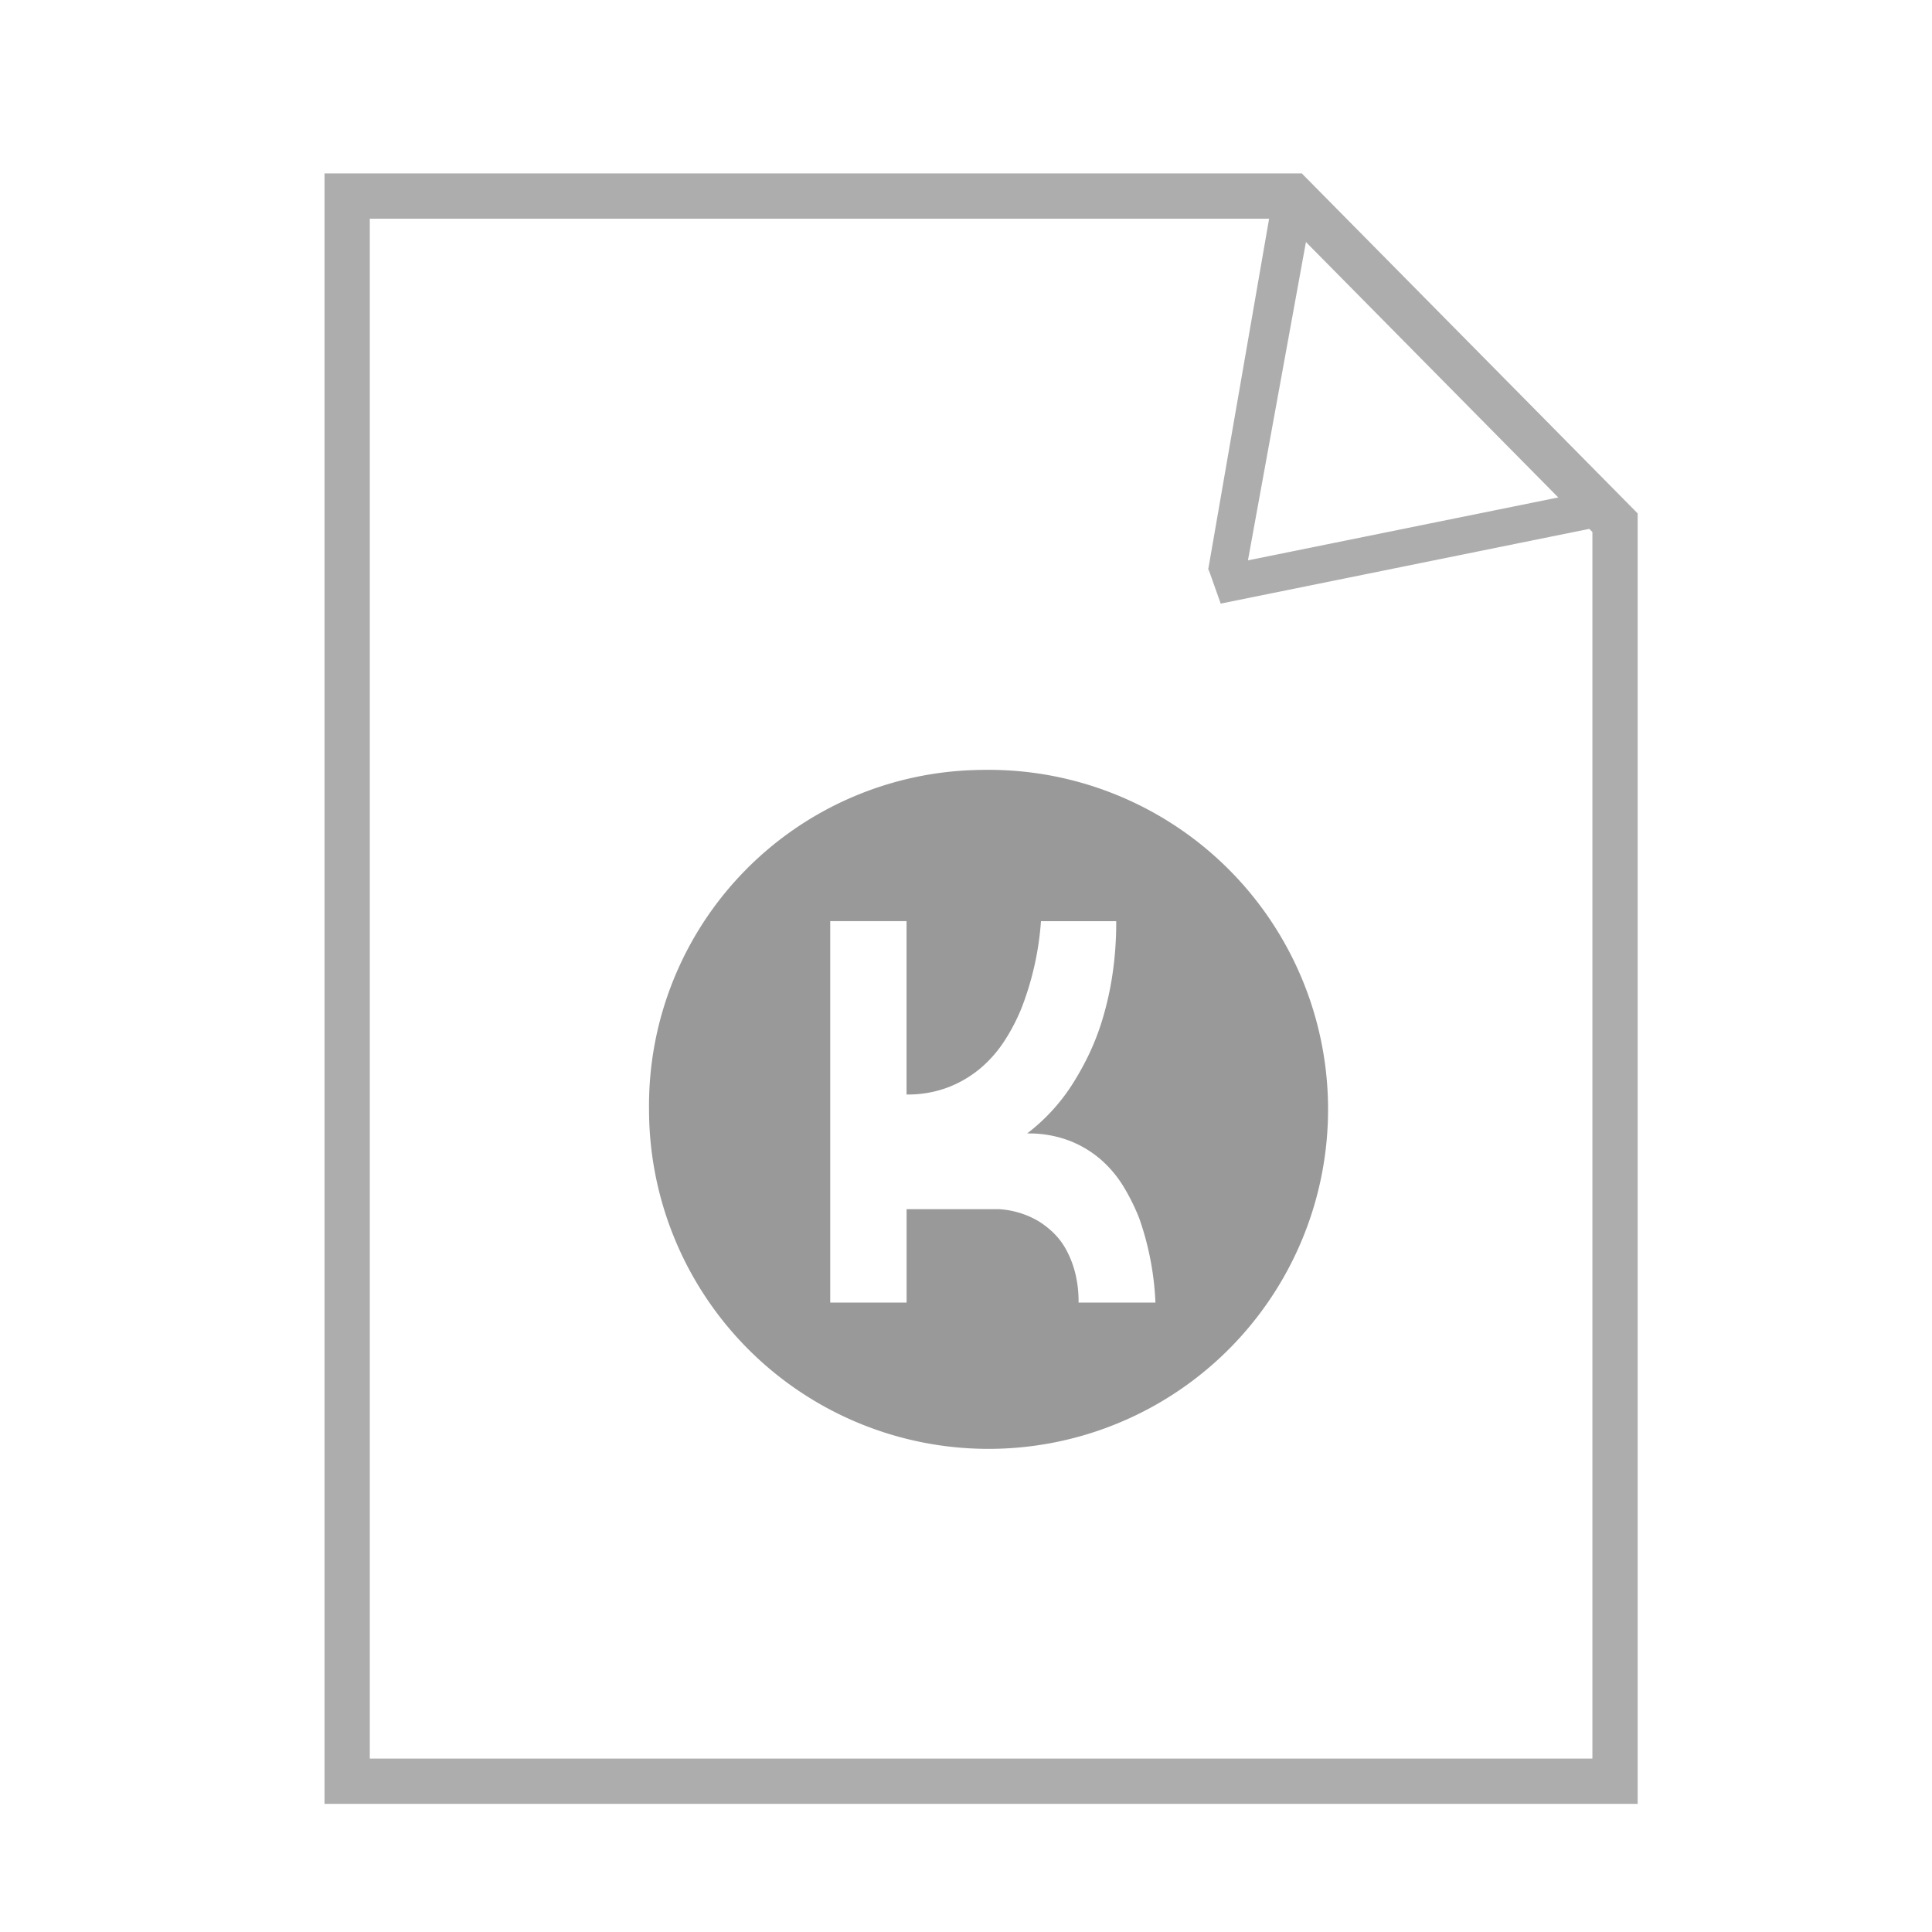<svg xmlns="http://www.w3.org/2000/svg" width="128" height="128" viewBox="0 0 128 128">
  <defs>
    <style>
      .cls-1 {
        opacity: 0.8;
      }

      .cls-2 {
        fill: none;
        stroke: #999;
        stroke-width: 3px;
      }

      .cls-2, .cls-3 {
        fill-rule: evenodd;
      }

      .cls-3 {
        fill: #999;
      }
    </style>
  </defs>
  <g id="Doc" class="cls-1">
    <path class="cls-2" d="M23,12.989H85.621L107,34.631v83.38H23V12.989Z"/>
    <path id="Shape_1_copy" data-name="Shape 1 copy" class="cls-3" d="M80,38l4.166-24,2.583,0.79L82.68,37.125l23.479-4.76,0.827,2.331L80.874,39.99l-0.827-2.331m-5.716-25"/>
  </g>
  <path id="K" class="cls-3" d="M64.994,51.009A22.494,22.494,0,1,1,43,73.5,22.244,22.244,0,0,1,64.994,51.009Zm3.973,10.019a19.709,19.709,0,0,1-1.281,5.742,12.71,12.71,0,0,1-1.1,2.132,8.326,8.326,0,0,1-1.568,1.822,7.553,7.553,0,0,1-2.141,1.289,7.453,7.453,0,0,1-2.816.5V61.027H55.005V86.3h5.059V80.11h6.1a5.824,5.824,0,0,1,2.63.791,5.956,5.956,0,0,1,.978.756,4.713,4.713,0,0,1,.843,1.1,6.548,6.548,0,0,1,.607,1.53,7.773,7.773,0,0,1,.236,2.011h5.092a19.2,19.2,0,0,0-1.079-5.6,13.807,13.807,0,0,0-1.012-2.046,7.65,7.65,0,0,0-1.5-1.805,7.1,7.1,0,0,0-2.108-1.272,7.561,7.561,0,0,0-2.8-.481,12.7,12.7,0,0,0,2.934-3.163,18.994,18.994,0,0,0,1.079-1.908,16.413,16.413,0,0,0,.961-2.441,20.9,20.9,0,0,0,.674-2.991,23.3,23.3,0,0,0,.253-3.559H68.967Z"/>
</svg>
